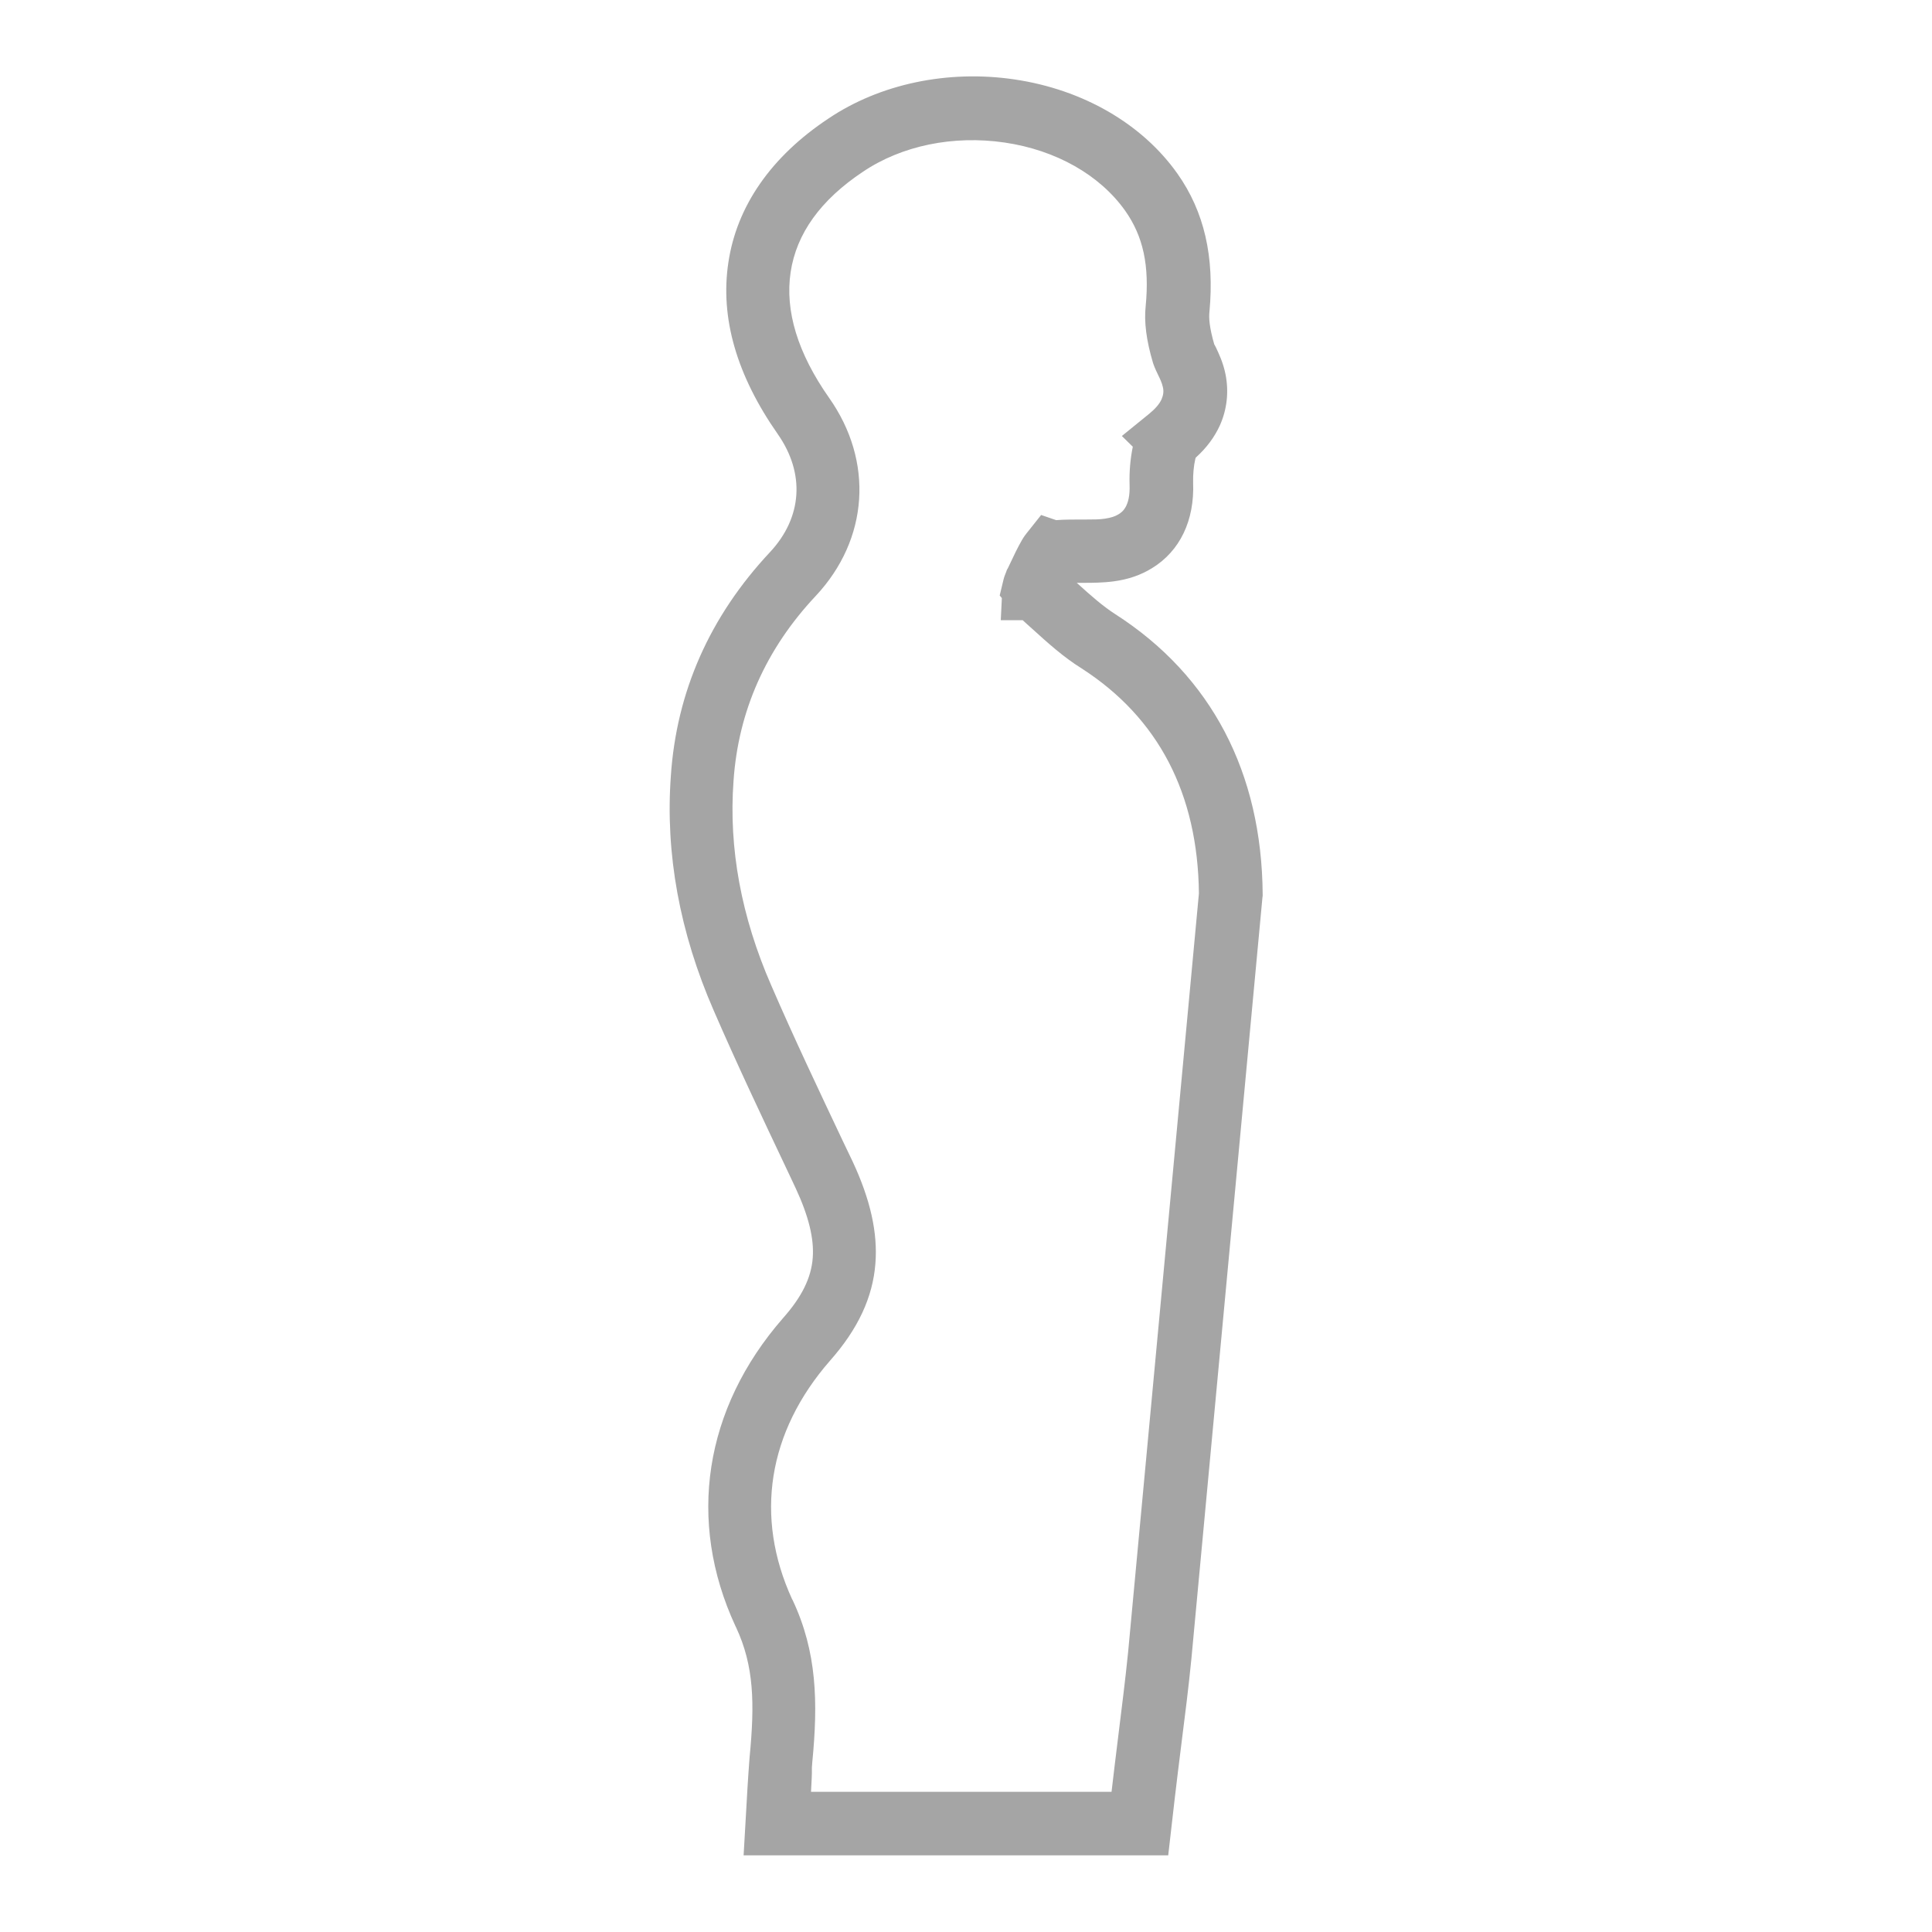 <?xml version="1.0" encoding="UTF-8"?> <svg xmlns="http://www.w3.org/2000/svg" xmlns:xlink="http://www.w3.org/1999/xlink" version="1.1" id="Capa_1" x="0px" y="0px" viewBox="0 0 900 900" style="enable-background:new 0 0 900 900;" xml:space="preserve"> <style type="text/css"> .st0{fill:#A5A5A5;} </style> <g> <path class="st0" d="M544.2,864.3H346.4l1.8-31.3c0.3-4.5,0.5-8.2,0.8-11.9l0.2-2.6c2.4-24.9,2.1-42.4-6.3-60.4l-0.3-0.6 c-22.7-49-14.6-101.3,22.1-143.4c8.8-9.9,13.2-18.8,13.9-28.1c0.7-8.9-1.9-19.5-7.9-32.4l-4-8.5c-11.7-24.7-23.4-49.4-34.2-74.3 c-15.9-36.4-22.6-73.2-20-109.2c2.6-39.3,18.1-74.4,46.2-104.4c15.1-16.2,16.4-36.7,3.6-55c-19.1-27.3-26.9-54.1-23-79.9 c3.9-26.3,20-49.4,46.5-67c24-16.2,55.7-22.9,86.8-18.3c31.9,4.7,59.5,20.7,75.9,43.9c12.5,17.7,17.3,38.7,14.9,64.4 c-0.3,2.6-0.1,7.1,2.3,15.3c0-0.2,0.3,0.4,0.8,1.4c1.1,2.4,3.3,6.8,4.4,12.4c1.6,8.1,0.7,16.4-2.7,23.9 c-2.5,5.4-6.1,10.3-11.2,14.9c-0.1,0.2-0.1,0.5-0.2,0.7c-0.7,3-1.1,7.1-1,10.9c0.7,17.6-6.1,31.9-19.2,39.9 c-5.2,3.2-11,5.2-17.7,6.1c-5.2,0.7-10.3,0.7-14.1,0.7c-1.2,0-2.2,0-3.2,0c6.7,6.1,12.3,11,18.1,14.7 c44.6,28.7,68.1,73.7,68.5,130.4l0,0.7l-0.1,0.7L555,772.7c-1.3,13.2-3,26.7-4.7,40c-1.1,9.1-2.2,17.4-3.1,25.4L544.2,864.3z M377.8,834.7h140c0.9-8.1,2-16.5,3-24.9c1.7-13.8,3.4-27.1,4.7-40l33-353.6c-0.5-46.5-18.9-81.8-54.6-104.8 c-8.5-5.3-15.7-11.8-23.3-18.7c-1.5-1.3-2.9-2.6-4.2-3.8h-10.2l0.5-10.3l-1-1.2l1.7-7.1c0.3-1.3,0.8-2.7,1.4-4.1l0-0.1 c0.2-0.4,0.3-0.8,0.5-1.1l0.1-0.1c3.1-6.6,4.8-10.1,6.6-13.2c1.1-1.9,1.9-2.9,2.4-3.5l6.6-8.3l7,2.4c3.6-0.3,8-0.3,15-0.3 c2.6,0,5.3,0,7.8-0.4c2.6-0.4,4.6-1,6.2-2c1.5-0.9,5.6-3.4,5.2-13.8c-0.2-6.2,0.4-12.4,1.5-17.7l-5.1-5l12.8-10.4 c2.8-2.3,4.7-4.5,5.7-6.7c0.8-1.9,1.1-3.7,0.6-5.7c-0.4-1.9-1.4-4-2-5.2c-1.8-3.7-2.2-4.9-2.6-6.1c-3.1-10.4-4.2-19.1-3.4-26.4 c1.8-18.8-1.1-32.5-9.6-44.5c-11.8-16.6-32.2-28.2-56.1-31.7c-23.9-3.5-47.9,1.4-66,13.6c-19.7,13.1-31,28.8-33.7,46.8 c-2.7,18,3.3,37.7,17.9,58.5c20.9,29.6,18.5,65.9-6.2,92.3c-23.3,24.8-36.1,53.8-38.3,86.2c-2.3,31.3,3.6,63.3,17.6,95.3 c10.6,24.5,22.2,48.9,33.4,72.6l4.5,9.4c8.3,17.8,11.7,33.2,10.6,47.4c-1.2,15.8-8.1,30.6-21.1,45.3 c-29.1,33.3-35.3,72.8-17.7,111.2l0.2,0.3c11.4,24.2,11.9,47.7,9.2,75.5l-0.2,2.6C378.3,826.8,378,830.4,377.8,834.7L377.8,834.7z"></path> </g> </svg> 
